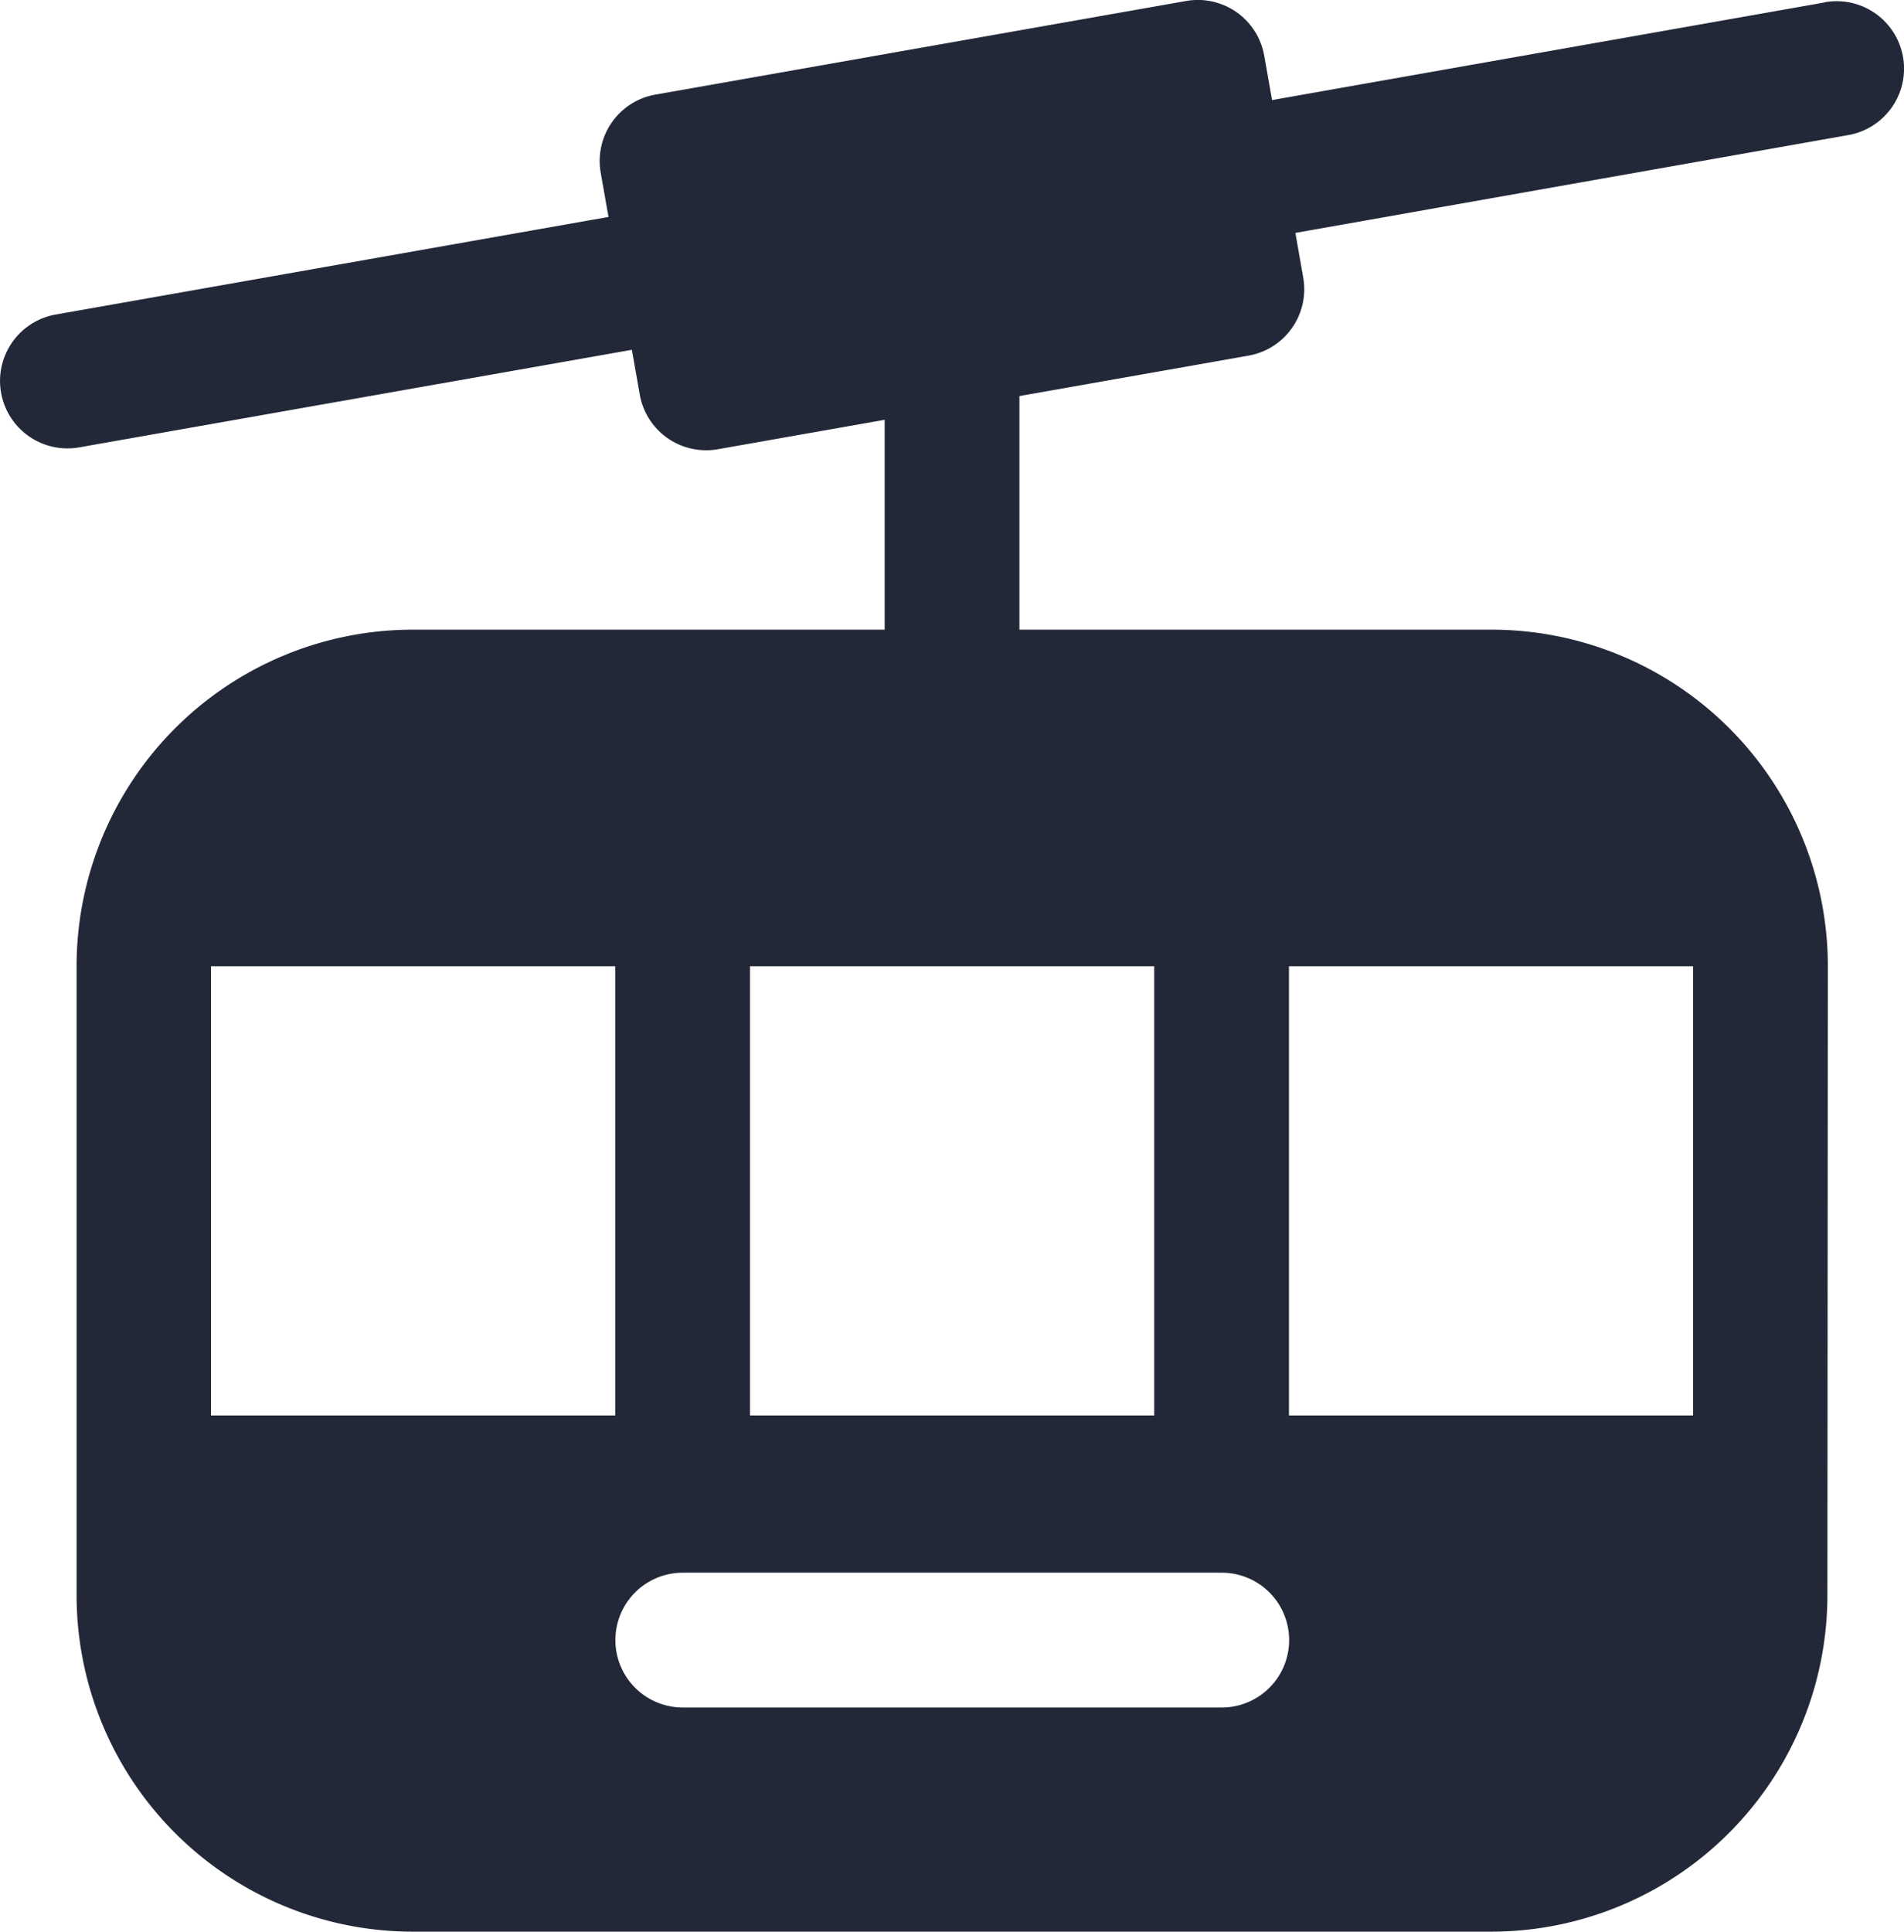 <svg xmlns="http://www.w3.org/2000/svg" width="21.503" height="21.815" viewBox="0 0 21.503 21.815"><g transform="translate(-1.401 -1.246)"><path d="M22.032,12.054a3.8,3.8,0,0,0-3.8-3.8H6.054a3.8,3.8,0,0,0-3.8,3.8v7.1a3.8,3.8,0,0,0,3.8,3.8H18.227a3.8,3.8,0,0,0,3.8-3.8ZM9.1,20.423h6.087a.761.761,0,0,0,0-1.522H9.1a.761.761,0,1,0,0,1.522ZM20.51,12.054v5.072H3.772V12.054Z" transform="translate(0.012 0.101)" fill="#232839" fill-rule="evenodd"/><path d="M14.25,12.011v5.072a.761.761,0,0,0,1.522,0V12.011a.761.761,0,0,0-1.522,0Z" transform="translate(0.186 0.144)" fill="#232839" fill-rule="evenodd"/><path d="M8.25,12.011v5.072a.761.761,0,0,0,1.522,0V12.011a.761.761,0,0,0-1.522,0Z" transform="translate(0.099 0.144)" fill="#232839" fill-rule="evenodd"/><path d="M21.826,1.273,14.879,2.5A.761.761,0,1,0,15.143,4L22.09,2.771a.761.761,0,1,0-.264-1.5Z" transform="translate(0.185 0)" fill="#232839" fill-rule="evenodd"/><path d="M8.978,3.538,2.031,4.764a.761.761,0,1,0,.264,1.5L9.242,5.038a.761.761,0,1,0-.264-1.5Z" transform="translate(0 0.033)" fill="#232839" fill-rule="evenodd"/><path d="M15.583,1.875a.762.762,0,0,0-.882-.618L8.707,2.314A.761.761,0,0,0,8.09,3.2l.44,2.5a.761.761,0,0,0,.882.618l5.994-1.057a.761.761,0,0,0,.617-.882Z" transform="translate(0.096)" fill="#232839" fill-rule="evenodd"/><path d="M12.772,9.069V5.011a.761.761,0,1,0-1.522,0V9.069a.761.761,0,0,0,1.522,0Z" transform="translate(0.142 0.043)" fill="#232839" fill-rule="evenodd"/></g></svg>